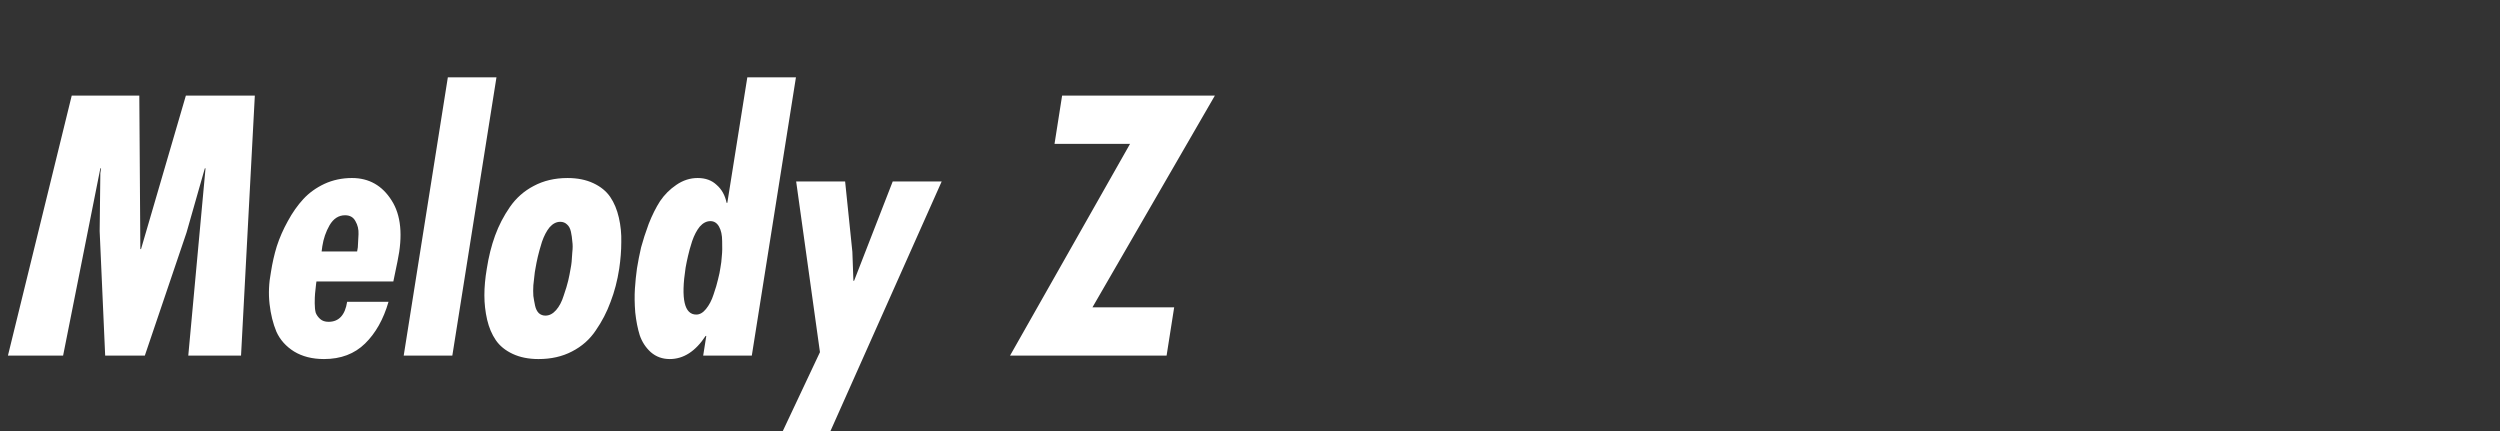 <svg fill="none" height="40" viewBox="0 0 232 40" width="232" xmlns="http://www.w3.org/2000/svg"><rect x="0" y="0" width="232" height="40" fill="#333333" stroke="none"/><path d="m6.656 8.872h6.272l.096 14.24h.064l4.16-14.24h6.4l-1.28 24.128h-4.896l1.6-17.376h-.064l-1.696 5.952-3.872 11.424h-3.68l-.512-11.552.064-5.376.064-.448h-.064l-3.456 17.376h-5.12zm30.23 15.392-.384 1.856h-7.136c0 .043-.011.117-.032.224-.043.363-.075.661-.096.896-.021.213-.032.512-.032.896 0 .363.032.661.096.896.085.213.224.405.416.576s.448.256.768.256c.96 0 1.536-.619 1.728-1.856h3.84c-.469 1.621-1.195 2.912-2.176 3.872-.981.96-2.251 1.44-3.808 1.44-1.088 0-2.016-.235-2.784-.704-.747-.469-1.291-1.077-1.632-1.824-.32-.768-.533-1.632-.64-2.592-.107-.96-.064-1.941.128-2.944.128-.832.309-1.632.544-2.4.256-.789.597-1.568 1.024-2.336.427-.789.907-1.472 1.44-2.048.533-.576 1.184-1.045 1.952-1.408.789-.363 1.643-.544 2.56-.544 1.579 0 2.805.693 3.68 2.08.875 1.365 1.056 3.253.544 5.664zm-3.744-.928.064-.384c.021-.384.043-.789.064-1.216.021-.448-.075-.853-.288-1.216-.192-.363-.512-.544-.96-.544-.597 0-1.077.309-1.44.928-.341.597-.565 1.248-.672 1.952l-.064.48zm8.418-16.16h4.512l-4.096 25.824h-4.512zm11.103 9.344c.917 0 1.717.16 2.4.48s1.205.747 1.568 1.28.629 1.173.8 1.92.245 1.504.224 2.272c0 .768-.064 1.589-.192 2.464-.171 1.109-.437 2.133-.8 3.072-.341.939-.8 1.824-1.376 2.656-.555.832-1.291 1.483-2.208 1.952-.896.469-1.931.704-3.104.704-.917 0-1.717-.16-2.4-.48s-1.205-.747-1.568-1.28-.629-1.163-.8-1.888c-.171-.747-.256-1.504-.256-2.272s.075-1.589.224-2.464c.171-1.109.427-2.133.768-3.072s.8-1.824 1.376-2.656 1.312-1.483 2.208-1.952c.917-.491 1.963-.736 3.136-.736zm-.672 4.064c-.363 0-.693.171-.992.512-.277.341-.512.789-.704 1.344-.171.555-.299 1.013-.384 1.376s-.16.736-.224 1.12c-.043.213-.075.437-.096.672-.021.213-.053.501-.096.864-.021.363-.021.693 0 .992.043.299.096.597.16.896s.181.533.352.704c.171.149.373.224.608.224.363 0 .693-.171.992-.512s.533-.789.704-1.344c.192-.555.331-1.013.416-1.376s.16-.736.224-1.12c.043-.213.075-.427.096-.64.021-.235.043-.533.064-.896.043-.363.043-.693 0-.992-.021-.299-.064-.597-.128-.896s-.181-.523-.352-.672c-.171-.171-.384-.256-.64-.256zm13.265 12.416.288-1.824h-.064c-.939 1.429-2.048 2.144-3.328 2.144-.683 0-1.269-.213-1.76-.64-.469-.427-.811-.949-1.024-1.568-.192-.619-.331-1.323-.416-2.112-.064-.811-.075-1.547-.032-2.208s.107-1.291.192-1.888c.107-.661.235-1.312.384-1.952.171-.64.405-1.365.704-2.176.32-.811.672-1.515 1.056-2.112.405-.597.907-1.099 1.504-1.504.619-.427 1.28-.64 1.984-.64.725 0 1.312.213 1.76.64.469.405.779.96.928 1.664h.064l1.856-11.648h4.512l-4.096 25.824zm-.64-3.808c.32 0 .619-.171.896-.512.299-.363.533-.811.704-1.344.192-.555.331-1.024.416-1.408.107-.405.181-.768.224-1.088.064-.341.107-.693.128-1.056.043-.384.053-.853.032-1.408 0-.555-.096-1.003-.288-1.344s-.459-.512-.8-.512c-.363 0-.693.171-.992.512-.277.341-.512.789-.704 1.344-.171.533-.299.992-.384 1.376-.085.363-.16.725-.224 1.088-.448 2.901-.117 4.352.992 4.352zm9.268-12.352h4.544l.672 6.528.096 2.688h.064l3.584-9.216h4.544l-10.752 24.128h-4.448l3.904-8.288zm24.68-7.968h14.176l-11.36 19.648h7.584l-.704 4.48h-14.528l11.136-19.648h-7.008z" fill="#fff"/></svg>